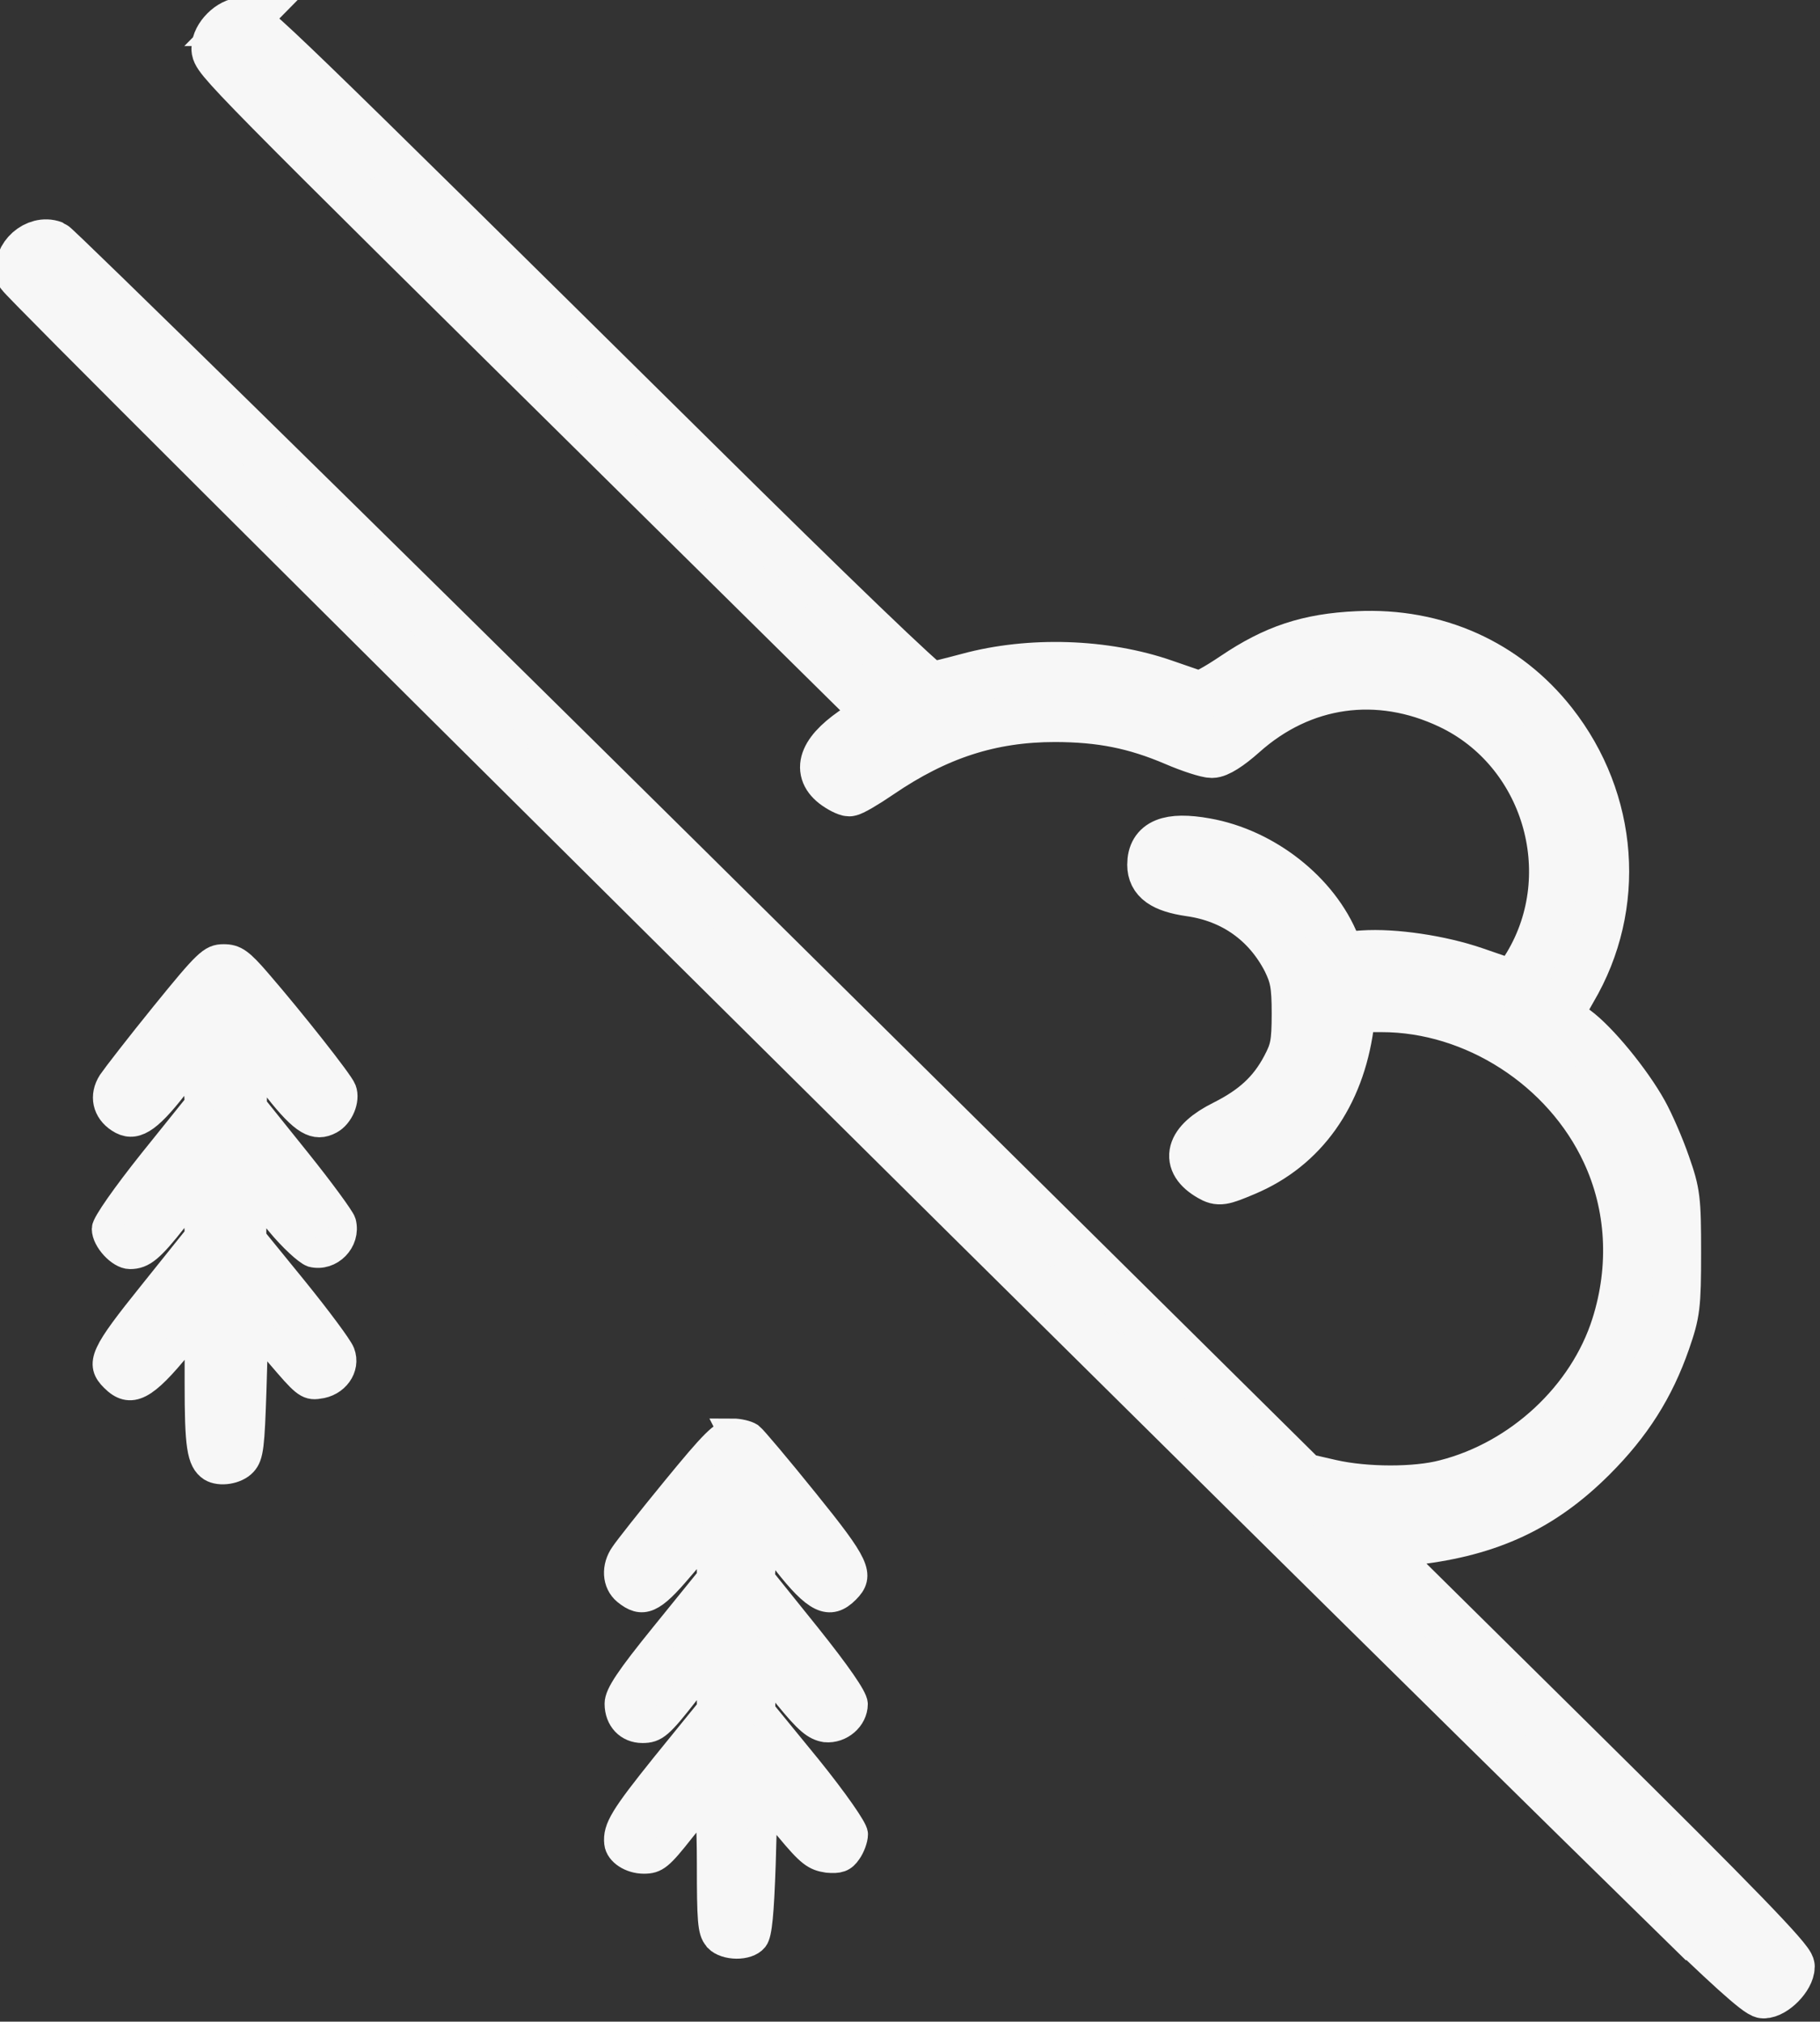<?xml version="1.0" encoding="UTF-8" standalone="no"?>
<!-- Created with Inkscape (http://www.inkscape.org/) -->

<svg
   width="9.529mm"
   height="10.583mm"
   viewBox="0 0 9.529 10.583"
   version="1.1"
   id="svg1"
   inkscape:export-filename="palazzi.svg"
   inkscape:export-xdpi="96"
   inkscape:export-ydpi="96"
   xmlns:inkscape="http://www.inkscape.org/namespaces/inkscape"
   xmlns:sodipodi="http://sodipodi.sourceforge.net/DTD/sodipodi-0.dtd"
   xmlns="http://www.w3.org/2000/svg"
   xmlns:svg="http://www.w3.org/2000/svg">
  <rect x="0" y="0" width="9.529" height="10.583" fill="#333333" stroke="none"/>
  <sodipodi:namedview
     id="namedview1"
     pagecolor="#cecece"
     bordercolor="#000000"
     borderopacity="0.25"
     inkscape:showpageshadow="2"
     inkscape:pageopacity="0.0"
     inkscape:pagecheckerboard="0"
     inkscape:deskcolor="#d1d1d1"
     inkscape:document-units="mm" />
  <defs
     id="defs1" />
  <g
     inkscape:label="Livello 1"
     inkscape:groupmode="layer"
     id="layer1"
     transform="translate(-57.15,-33.518)">
    <g
       id="g2"
       transform="matrix(0.99,0,0,0.99,-0.425,0.318)"
       inkscape:export-filename=".\neve.svg"
       inkscape:export-xdpi="96"
       inkscape:export-ydpi="96">
      <path
         id="path140"
         style="display:inline;fill:#f7f7f7;fill-opacity:1;stroke:#f7f7f7;stroke-width:0.256;stroke-dasharray:none;stroke-opacity:1"
         inkscape:label="valanga"
         d="m 59.438,33.65 c -0.064,0 -0.141,0.078 -0.141,0.141 0,0.057 0.019,0.077 2.246,2.277 l 1.26,1.244 -0.104,0.067 c -0.186,0.12 -0.232,0.225 -0.131,0.304 0.03,0.023 0.067,0.041 0.08,0.041 0.014,0 0.086,-0.042 0.162,-0.094 0.302,-0.206 0.586,-0.299 0.926,-0.299 0.242,4.82e-4 0.422,0.036 0.635,0.127 0.079,0.034 0.168,0.063 0.195,0.063 0.032,0 0.093,-0.039 0.166,-0.104 0.31,-0.277 0.713,-0.334 1.092,-0.154 0.507,0.241 0.702,0.888 0.412,1.373 -0.044,0.073 -0.075,0.107 -0.096,0.098 -0.017,-0.006 -0.099,-0.034 -0.183,-0.063 -0.183,-0.063 -0.429,-0.099 -0.592,-0.088 -0.117,0.009 -0.12,0.009 -0.144,-0.053 -0.106,-0.266 -0.388,-0.488 -0.688,-0.541 -0.195,-0.035 -0.287,0.002 -0.287,0.119 0,0.081 0.06,0.124 0.203,0.145 0.229,0.032 0.408,0.16 0.512,0.363 0.039,0.081 0.049,0.125 0.049,0.279 -3.2e-4,0.158 -0.008,0.197 -0.055,0.285 -0.071,0.134 -0.167,0.222 -0.325,0.301 -0.186,0.093 -0.214,0.198 -0.074,0.278 0.047,0.027 0.064,0.024 0.189,-0.029 0.305,-0.129 0.498,-0.401 0.549,-0.769 l 0.012,-0.096 h 0.158 c 0.492,0 0.974,0.31 1.185,0.764 0.131,0.281 0.15,0.606 0.051,0.918 -0.126,0.397 -0.481,0.728 -0.897,0.834 -0.158,0.042 -0.424,0.041 -0.606,0 l -0.144,-0.033 -3.287,-3.252 c -1.808,-1.788 -3.306,-3.256 -3.328,-3.266 -0.09,-0.033 -0.197,0.061 -0.174,0.155 0.009,0.036 6.554,6.53 8.682,8.613 v -0.002 c 0.331,0.324 0.508,0.484 0.537,0.484 0.057,0 0.143,-0.088 0.143,-0.146 8e-5,-0.035 -0.28,-0.325 -1.102,-1.137 l -1.103,-1.09 0.219,-0.025 c 0.398,-0.047 0.675,-0.177 0.939,-0.441 0.187,-0.187 0.306,-0.375 0.389,-0.613 0.052,-0.15 0.057,-0.187 0.057,-0.469 0,-0.282 -0.004,-0.316 -0.057,-0.467 -0.031,-0.09 -0.085,-0.214 -0.119,-0.275 -0.085,-0.153 -0.258,-0.364 -0.36,-0.438 -0.046,-0.034 -0.084,-0.066 -0.084,-0.076 -4.8e-4,-0.007 0.03,-0.068 0.068,-0.133 0.262,-0.444 0.221,-0.999 -0.103,-1.412 -0.248,-0.316 -0.618,-0.483 -1.035,-0.463 -0.261,0.012 -0.439,0.072 -0.651,0.215 -0.092,0.062 -0.175,0.109 -0.193,0.1 -0.018,-0.005 -0.097,-0.033 -0.176,-0.06 -0.315,-0.11 -0.712,-0.122 -1.037,-0.034 -0.09,0.024 -0.18,0.047 -0.199,0.047 -0.021,0.002 -0.521,-0.479 -1.261,-1.211 -2.227,-2.2 -2.331,-2.301 -2.381,-2.301 z" />
      <path
         id="path1"
         style="display:inline;fill:#f7f7f7;fill-opacity:1;stroke:#f7f7f7;stroke-width:0.15;stroke-dasharray:none;stroke-opacity:1"
         inkscape:label="valanga"
         d="m 59.339,38.603 c -0.062,0 -0.086,0.022 -0.311,0.299 -0.134,0.165 -0.259,0.327 -0.28,0.358 -0.045,0.07 -0.028,0.146 0.041,0.191 0.077,0.051 0.145,0.009 0.285,-0.17 l 0.121,-0.154 0.006,0.123 0.008,0.125 -0.246,0.306 c -0.142,0.178 -0.246,0.327 -0.246,0.352 0,0.056 0.076,0.138 0.127,0.138 0.066,0 0.107,-0.034 0.232,-0.193 l 0.119,-0.155 0.008,0.125 0.006,0.123 -0.246,0.307 c -0.258,0.321 -0.279,0.368 -0.203,0.443 0.087,0.087 0.157,0.052 0.344,-0.178 l 0.104,-0.129 v 0.338 c 0,0.328 0.011,0.405 0.068,0.443 0.044,0.027 0.128,0.014 0.166,-0.027 0.034,-0.037 0.039,-0.087 0.049,-0.389 l 0.01,-0.344 0.138,0.164 c 0.125,0.146 0.145,0.168 0.201,0.158 0.089,-0.009 0.148,-0.091 0.119,-0.166 -0.012,-0.031 -0.123,-0.18 -0.246,-0.332 L 59.49,40.085 v -0.121 c 0,-0.066 0.005,-0.119 0.01,-0.119 0.004,0 0.066,0.068 0.135,0.152 0.069,0.084 0.147,0.154 0.174,0.164 0.092,0.023 0.18,-0.067 0.156,-0.16 -0.006,-0.021 -0.113,-0.168 -0.24,-0.326 l -0.232,-0.289 v -0.129 -0.129 l 0.134,0.164 c 0.138,0.175 0.198,0.207 0.274,0.166 0.052,-0.028 0.085,-0.108 0.066,-0.158 -0.014,-0.039 -0.271,-0.364 -0.449,-0.57 -0.093,-0.108 -0.121,-0.127 -0.178,-0.127 z m 2.693,2.51 c -0.051,0.004 -0.099,0.052 -0.303,0.301 -0.133,0.162 -0.254,0.316 -0.271,0.342 -0.047,0.066 -0.042,0.148 0.011,0.192 0.086,0.07 0.134,0.05 0.282,-0.125 0.076,-0.089 0.142,-0.164 0.152,-0.164 0.006,0 0.014,0.049 0.014,0.11 v 0.111 l -0.244,0.301 c -0.189,0.233 -0.244,0.317 -0.244,0.363 0,0.079 0.052,0.133 0.125,0.133 0.066,0 0.089,-0.019 0.228,-0.197 0.055,-0.07 0.108,-0.127 0.117,-0.127 0.008,0 0.018,0.049 0.018,0.11 v 0.111 L 61.675,42.872 c -0.22,0.274 -0.256,0.334 -0.248,0.408 0.005,0.047 0.067,0.088 0.135,0.088 0.061,0 0.082,-0.016 0.197,-0.162 0.071,-0.089 0.133,-0.164 0.143,-0.164 0.006,0 0.015,0.157 0.015,0.349 0,0.297 0.004,0.355 0.033,0.387 l 0.004,0.006 c 0.042,0.043 0.154,0.046 0.191,0 0.02,-0.025 0.03,-0.132 0.039,-0.391 l 0.01,-0.356 0.133,0.16 c 0.116,0.14 0.142,0.156 0.207,0.166 0.058,0.005 0.08,-0.002 0.105,-0.039 0.018,-0.025 0.033,-0.066 0.033,-0.09 0,-0.025 -0.102,-0.172 -0.244,-0.348 l -0.246,-0.301 V 42.456 42.328 l 0.138,0.169 c 0.113,0.139 0.15,0.167 0.203,0.176 0.077,0.007 0.148,-0.055 0.148,-0.127 0,-0.031 -0.087,-0.157 -0.246,-0.356 l -0.246,-0.306 0.008,-0.124 0.006,-0.125 0.121,0.154 c 0.16,0.205 0.23,0.239 0.316,0.152 0.077,-0.077 0.056,-0.125 -0.217,-0.463 -0.142,-0.176 -0.274,-0.333 -0.291,-0.346 -0.017,-0.011 -0.058,-0.021 -0.091,-0.021 z" />
    </g>
  </g>
</svg>
